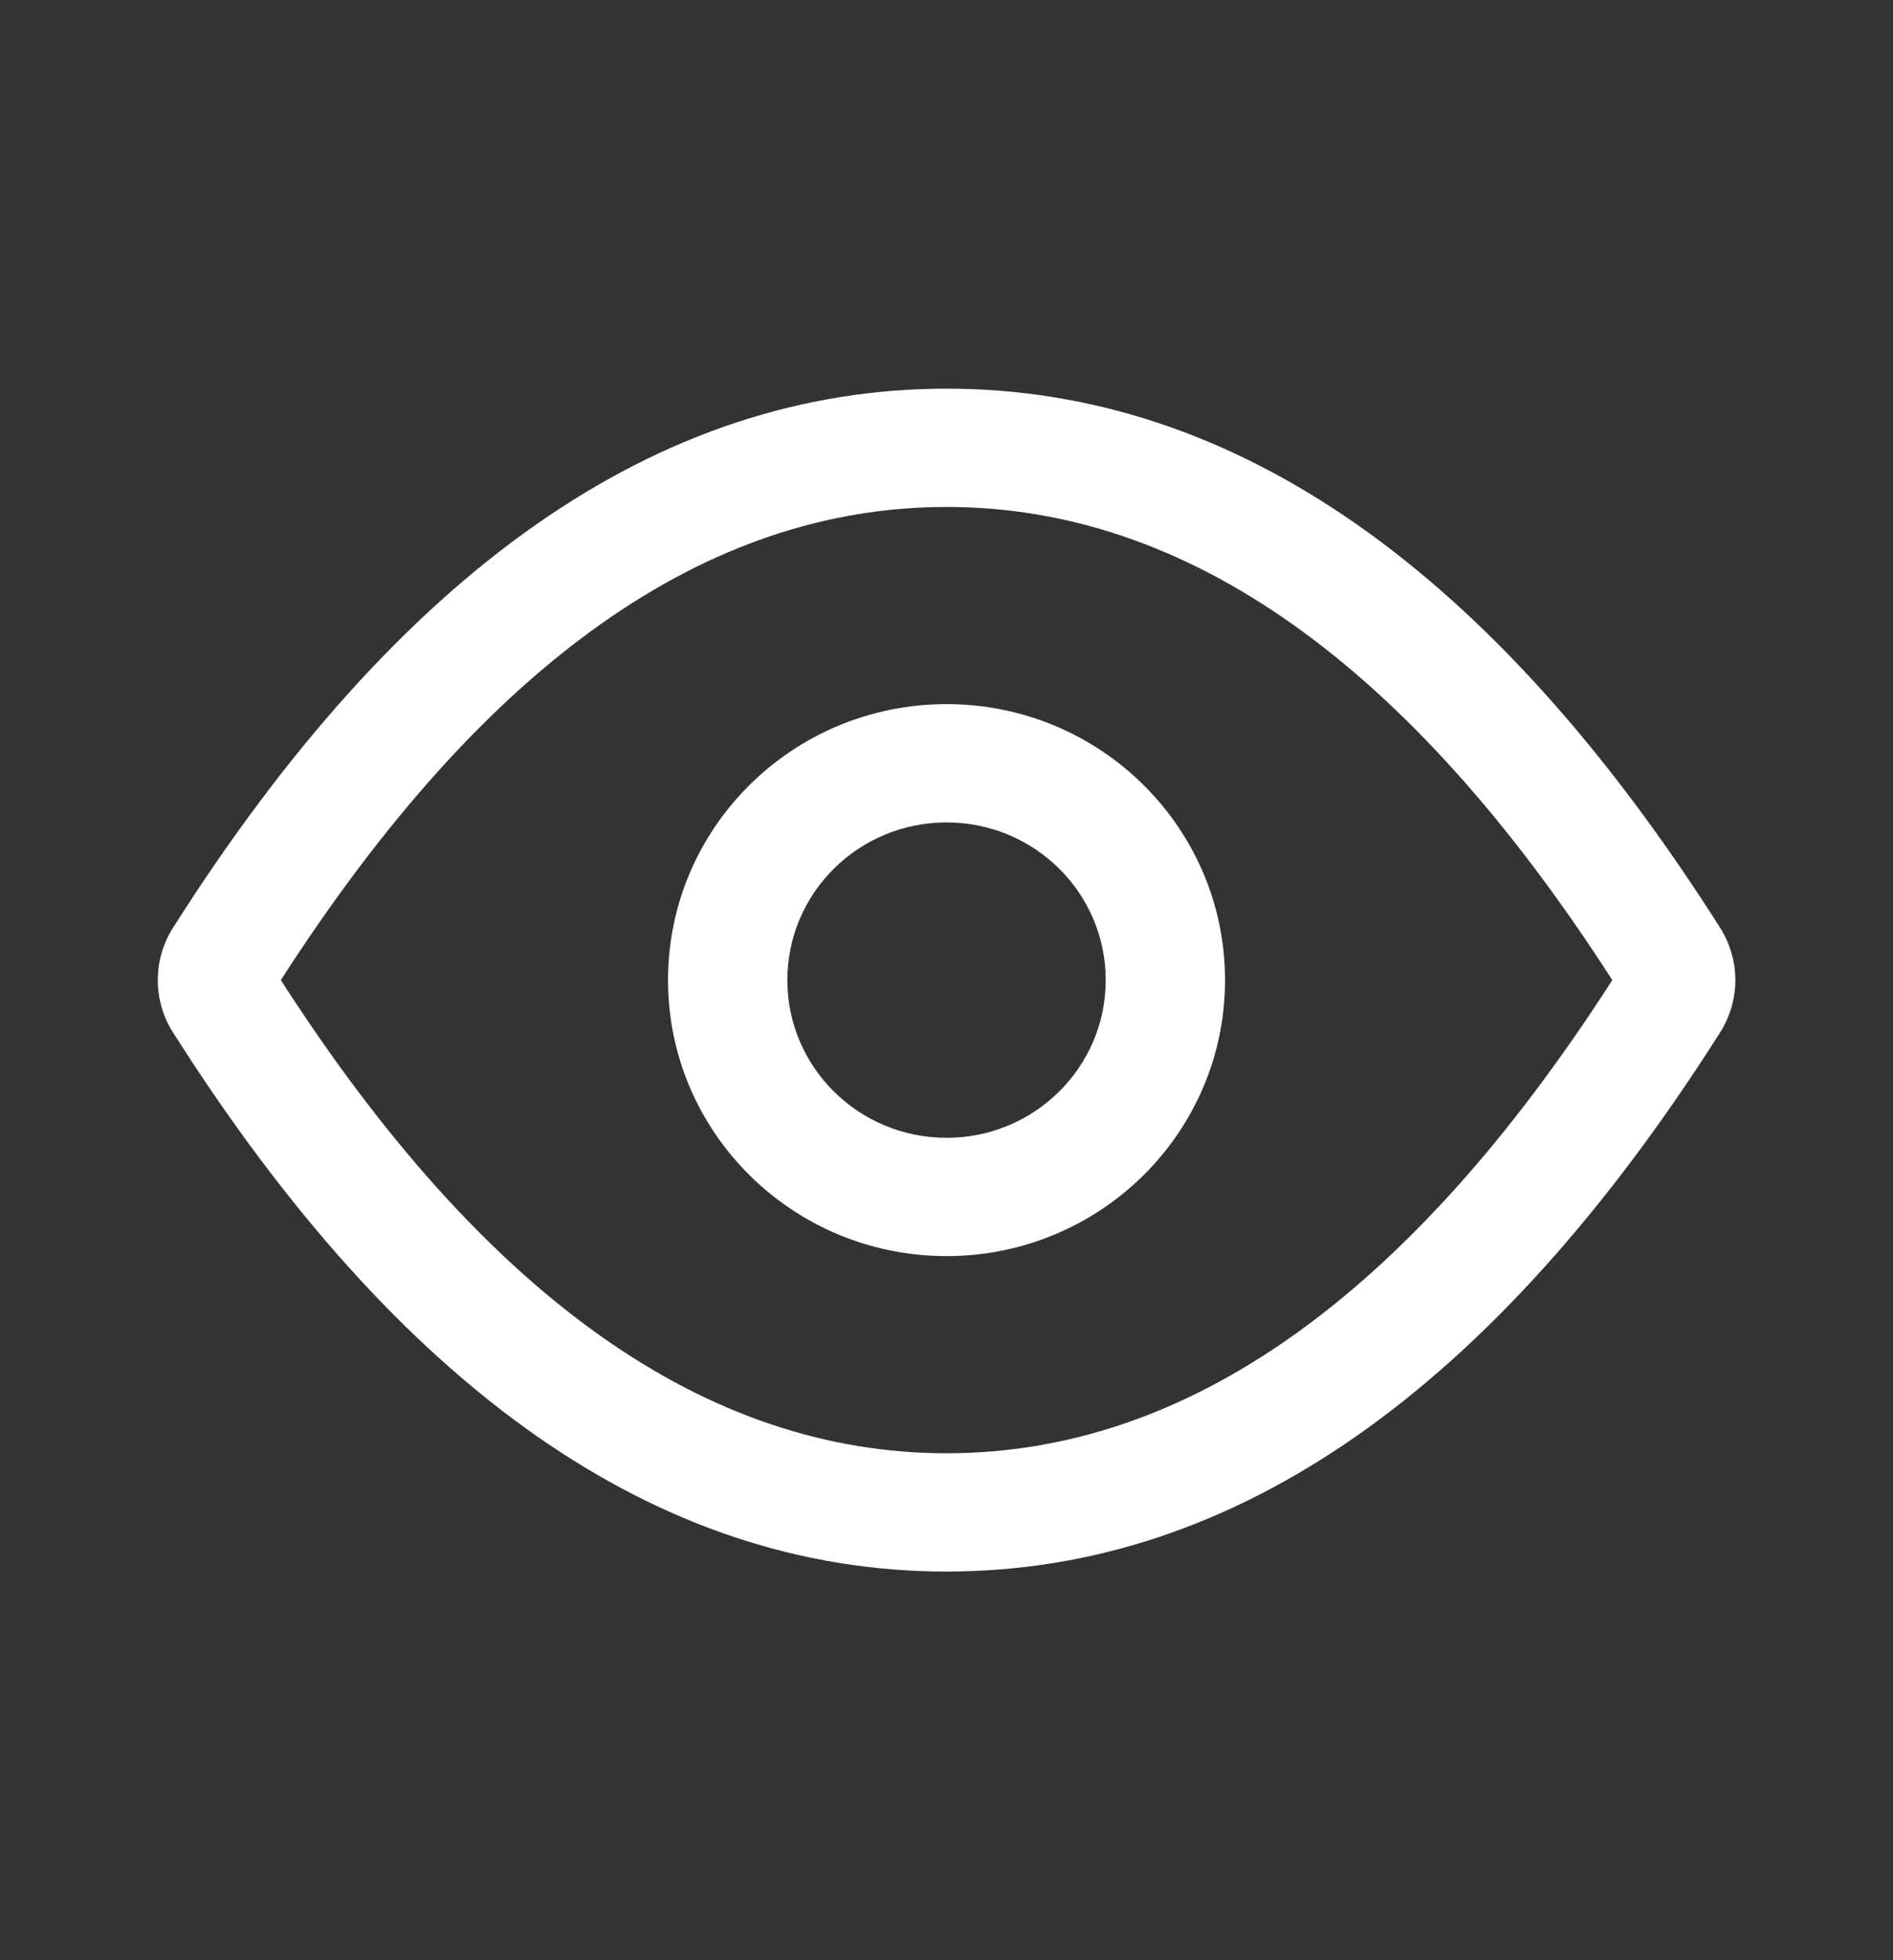 <svg width="28" height="29" viewBox="0 0 28 29" fill="none" xmlns="http://www.w3.org/2000/svg">
<rect x="0" y="0" width="28" height="29" fill="#333333" stroke="none"/>
<path d="M14.001 23.25C9.723 23.25 5.906 20.55 2.56 15.276C2.412 15.044 2.334 14.775 2.334 14.5C2.334 14.225 2.412 13.956 2.56 13.724C5.906 8.45 9.723 5.75 14.001 5.75C18.279 5.75 22.095 8.45 25.442 13.724C25.589 13.956 25.668 14.225 25.668 14.5C25.668 14.775 25.589 15.044 25.442 15.276C22.095 20.55 18.279 23.25 14.001 23.25ZM14.001 7.5C10.459 7.5 7.18 9.793 4.154 14.5C7.18 19.207 10.459 21.5 14.001 21.5C17.542 21.5 20.822 19.207 23.848 14.5C20.822 9.793 17.542 7.5 14.001 7.5ZM14.001 18.583C11.725 18.583 9.881 16.755 9.881 14.5C9.881 12.245 11.725 10.417 14.001 10.417C16.276 10.417 18.12 12.245 18.12 14.5C18.12 16.755 16.276 18.583 14.001 18.583ZM14.001 16.833C15.301 16.833 16.355 15.789 16.355 14.5C16.355 13.211 15.301 12.167 14.001 12.167C12.7 12.167 11.646 13.211 11.646 14.5C11.646 15.789 12.7 16.833 14.001 16.833Z" fill="white"/>
</svg>
